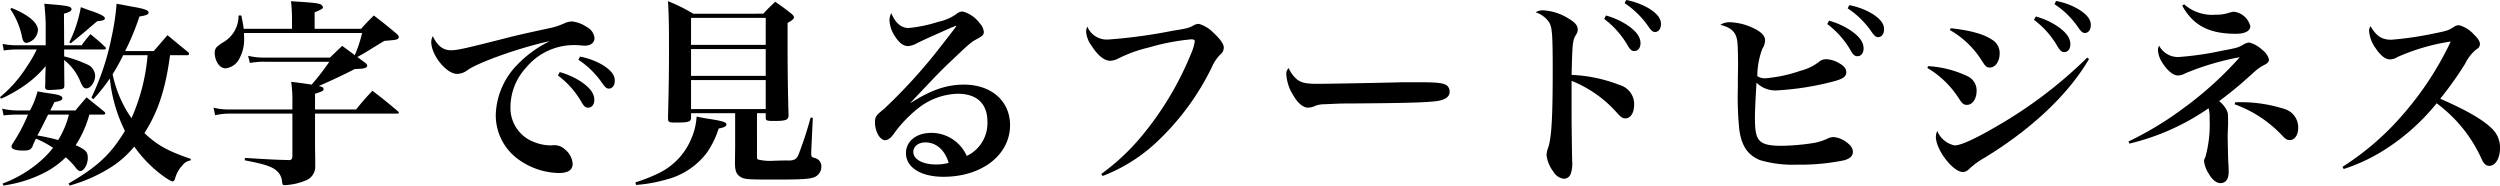 <svg xmlns="http://www.w3.org/2000/svg" width="377.58" height="28.02" viewBox="0 0 377.58 28.02"><path d="M-174.87-8.1a.242.242,0,0,0,.27-.21.464.464,0,0,0-.09-.18c-1.17-.96-1.56-1.26-2.73-2.22-.75.87-.96,1.11-1.68,1.98h-3.81q.45-.855.63-1.26c.87-.15,1.2-.3,1.2-.6,0-.33-.54-.54-1.98-.72-.39-.06-.99-.15-1.77-.3a12.447,12.447,0,0,1-1.14,2.88h-1.89A9.74,9.74,0,0,1-190.17-9l.21,1.02a16.746,16.746,0,0,1,2.1-.12h1.59a24.659,24.659,0,0,1-1.92,3.75c-.27.42-.36.57-.57.93v.15c0,.39.63.6,1.77.6.81,0,1.05-.09,1.35-.51a13.919,13.919,0,0,1,.57-1.29,14.828,14.828,0,0,1,2.58,1.38,13.314,13.314,0,0,1-1.77,1.89,18.371,18.371,0,0,1-5.85,3.51l.12.3a19.441,19.441,0,0,0,6.51-2.1,13.1,13.1,0,0,0,2.91-2.16,10.087,10.087,0,0,1,1.38,1.41c.36.48.57.66.81.66.57,0,1.14-1.02,1.14-1.98,0-.9-.33-1.26-1.83-1.92A16.746,16.746,0,0,0-177-8.1Zm-5.22,0a13.7,13.7,0,0,1-1.62,3.84,29.7,29.7,0,0,0-3.15-.69c.21-.33.93-1.74,1.62-3.15Zm.12,10.71a23.377,23.377,0,0,0,6.51-2.94,15.388,15.388,0,0,0,3.24-2.94,19.053,19.053,0,0,0,4.74,4.71c.6.39.87.54,1.05.54s.27-.12.39-.48a4.546,4.546,0,0,1,1.08-1.92,1.835,1.835,0,0,1,1.23-.75l.06-.24c-3.45-1.17-5.04-2.04-7.02-3.9,2.04-3.18,3.18-6.57,3.87-11.76h2.7a.263.263,0,0,0,.18-.21.4.4,0,0,0-.09-.21c-1.62-1.32-1.62-1.32-3.18-2.61-.9,1.05-1.17,1.38-2.07,2.4h-4.32a37.369,37.369,0,0,0,2.16-5.22c.99-.15,1.38-.3,1.38-.6,0-.36-.72-.6-2.73-.93-.45-.09-1.2-.24-2.1-.39a37.508,37.508,0,0,1-.81,5.28,37.993,37.993,0,0,1-3,8.91l.3.21a25.067,25.067,0,0,0,2.49-3.12,22.848,22.848,0,0,0,2.28,7.92c-2.16,3.54-4.08,5.37-8.52,7.95Zm11.76-19.68a29.244,29.244,0,0,1-2.43,9.51,17.891,17.891,0,0,1-2.85-6.63,31.047,31.047,0,0,0,1.59-2.88Zm-12.6-.87h6.12a.2.2,0,0,0,.18-.21c0-.06-.03-.09-.12-.18a28.386,28.386,0,0,0-2.22-1.92c-.6.72-.78.93-1.32,1.68h-2.64l-.03-4.77c.84-.24,1.14-.42,1.14-.66,0-.45-.51-.57-4.11-.84.09.63.21,2.55.21,3v3.27h-4.26a10.816,10.816,0,0,1-2.25-.21l.18.99a14.208,14.208,0,0,1,2.07-.15h2.91a19.084,19.084,0,0,1-1.53,2.64,19.191,19.191,0,0,1-4.02,4.56l.15.24a20.554,20.554,0,0,0,3.48-1.95,16.172,16.172,0,0,0,3.27-2.97l-.06,1.71a13.2,13.2,0,0,1-.03,1.38c0,.39.15.51.6.51.48,0,1.71-.09,1.89-.12.3-.09.39-.18.42-.48,0-.9-.03-2.85-.03-3.93a7.9,7.9,0,0,1,2.4,3.15c.33.84.57,1.14.93,1.14.69,0,1.35-.99,1.35-1.95a1.934,1.934,0,0,0-1.23-1.68,18.294,18.294,0,0,0-3.45-1.2Zm-8.13-6.09a11.524,11.524,0,0,1,1.77,4.2c.12.63.33.9.69.9a2.113,2.113,0,0,0,1.71-1.92c0-1.11-1.41-2.31-3.99-3.36Zm9.12,5.16c1.05-.84,1.89-1.53,2.55-2.1.3-.27.39-.33,1.44-1.23.87-.09,1.17-.18,1.17-.45s-.6-.6-1.89-1.05c-.39-.12-.96-.33-1.74-.63a20.035,20.035,0,0,1-1.74,5.31Zm26.13-2.19c-.09-.66-.15-.99-.36-2.01h-.42a4.579,4.579,0,0,1-2.28,4.02,6.064,6.064,0,0,0-1.05.78,1.256,1.256,0,0,0-.27.81c0,1.29.75,2.37,1.62,2.37a2.661,2.661,0,0,0,2.16-1.59,5.877,5.877,0,0,0,.66-2.91c0-.3,0-.45-.03-.84h17.85a19.317,19.317,0,0,1-1.11,3.36c-.57-.45-.96-.72-1.89-1.41-.84.78-1.08,1.02-1.86,1.77h-9.81a10.693,10.693,0,0,1-2.55-.27l.27,1.08a11.28,11.28,0,0,1,2.31-.18h9.69a37.755,37.755,0,0,1-2.67,3.45c-1.17-.18-2.22-.33-3.09-.42a19.775,19.775,0,0,1,.18,3.18v.99h-9.48a9.15,9.15,0,0,1-2.43-.27l.24,1.14a9.836,9.836,0,0,1,2.22-.24h9.45v6.33c0,.51-.12.66-.45.69-2.1-.06-2.34-.06-6.72-.33l-.03.36c3.39.66,4.35,1.02,5.1,1.86a2.4,2.4,0,0,1,.54,1.38c.06.45.12.51.42.51a9.245,9.245,0,0,0,3.12-.69,2.234,2.234,0,0,0,1.47-2.25V-1.44c-.03-1.59-.03-1.8-.03-3.33V-8.25h12.45c.12,0,.21-.06.21-.12s-.03-.12-.15-.24c-1.71-1.44-2.22-1.86-3.84-3.09a36.781,36.781,0,0,0-2.46,2.82h-6.21v-2.37c1.14-.36,1.29-.45,1.29-.72,0-.21-.18-.33-.72-.45,2.13-.93,3.78-1.71,5.4-2.55a2.271,2.271,0,0,1,.45-.03l.48-.03a2.232,2.232,0,0,0,.75-.15.455.455,0,0,0,.24-.3.73.73,0,0,0-.36-.48l-1.14-.84c.81-.45,1.05-.6,1.23-.69,1.98-1.23,1.98-1.23,2.85-1.74.21-.03.45-.03.66-.06l.6-.06a2.409,2.409,0,0,0,.72-.15.465.465,0,0,0,.21-.3c0-.15-.09-.27-.3-.48-1.5-1.26-1.95-1.62-3.48-2.79-.84.84-1.11,1.11-1.92,2.01h-7.02v-2.49c.72-.27,1.26-.57,1.26-.69a.676.676,0,0,0-.15-.36c-.27-.27-.75-.36-2.91-.51-.36-.03-.99-.06-1.77-.12a23.043,23.043,0,0,1,.15,2.43v1.74Zm28.56,1.11a1.909,1.909,0,0,0-.24.87c0,1.98,2.28,4.83,3.9,4.83a2.646,2.646,0,0,0,1.5-.51c1.53-1.17,8.01-3.48,12.51-4.44a17.52,17.52,0,0,0-4.8,3.45,11.32,11.32,0,0,0-3.36,7.53,8.211,8.211,0,0,0,3.12,6.66A10.776,10.776,0,0,0-106.11.72c1.41,0,2.1-.45,2.1-1.41a3.084,3.084,0,0,0-1.17-2.16,2.253,2.253,0,0,0-1.56-.63h-.3a1.782,1.782,0,0,1-.33.03,6.975,6.975,0,0,1-2.4-.48,5.479,5.479,0,0,1-3.63-5.4,8.818,8.818,0,0,1,2.37-5.88,9.37,9.37,0,0,1,7.2-3.39c.36,0,.48,0,.87.03.33.03.6.06.78.06.9,0,1.47-.45,1.47-1.17a2.119,2.119,0,0,0-1.17-1.65,4.893,4.893,0,0,0-2.22-.84,2.972,2.972,0,0,0-1.14.27,10.514,10.514,0,0,1-2.43.78c-3.63.78-5.19,1.14-6.66,1.53-6.03,1.53-7.11,1.77-8.07,1.77C-123.57-17.82-124.44-18.48-125.13-19.95Zm18.9,5.94a13.216,13.216,0,0,1,3.54,3.99c.39.69.63.87,1.02.87.57,0,.93-.48.93-1.17,0-.96-.63-1.83-2.01-2.76a11.5,11.5,0,0,0-3.21-1.44Zm3.09-2.37a13.054,13.054,0,0,1,3.6,3.54c.45.63.66.81.99.81.54,0,.9-.48.9-1.2,0-.84-.54-1.53-1.74-2.31a10.479,10.479,0,0,0-3.51-1.32Zm26.97,8.07h1.32v.66c0,.45.15.51,1.26.51,1.8,0,2.19-.15,2.19-.9-.09-2.73-.15-6.57-.15-10.44v-3.45c.75-.45.96-.63.96-.87,0-.15-.12-.33-.42-.57-.99-.78-1.32-1.02-2.4-1.77-.81.75-1.05.99-1.8,1.8H-85.8a24.992,24.992,0,0,0-3.81-1.89c.12,2.13.15,3.48.15,7.14,0,3.78-.03,5.58-.15,10.56.03.57.12.63,1.23.63,1.86,0,2.25-.12,2.25-.72v-.69h6.66v4.92c0,.27,0,.27-.03,2.7.03,1.11.21,1.59.81,1.98s1.02.42,5.31.42c3.51,0,4.89-.06,5.58-.27A1.711,1.711,0,0,0-66.45-.21,1.271,1.271,0,0,0-67.5-1.56c-.39-.12-.48-.21-.48-.6v-.3l.24-5.16-.33-.03a55.976,55.976,0,0,1-1.86,5.67c-.3.63-.66.84-1.62.81h-.24c-.33,0-.78,0-1.38.03h-.33a7.912,7.912,0,0,1-2.52-.18c-.12-.06-.15-.18-.15-.69Zm1.32-10.32H-86.13v-4.08h11.28Zm0,.63v4.05H-86.13V-18Zm0,4.68v4.38H-86.13v-4.38ZM-94.44,2.52A21.815,21.815,0,0,0-90,1.74a11.125,11.125,0,0,0,6.21-4.02A13.275,13.275,0,0,0-81.96-6c.84-.15,1.17-.33,1.17-.63,0-.33-.63-.51-2.52-.81-.42-.06-1.11-.18-1.98-.36a9.656,9.656,0,0,1-.75,3.21A10.054,10.054,0,0,1-90.9.69a24.236,24.236,0,0,1-3.63,1.44ZM-52.98-9.9c.6-.63.6-.63,2.13-2.25,2.16-2.28,2.79-2.91,4.38-4.41,2.49-2.37,2.7-2.52,3.6-3,.78-.42.96-.63.96-1.02a2.163,2.163,0,0,0-.6-1.29,4.729,4.729,0,0,0-2.58-1.8h-.06a1.485,1.485,0,0,0-.96.42,7.408,7.408,0,0,1-2.7,1.14,20.865,20.865,0,0,1-4.47.93c-1.11,0-2.01-.78-2.61-2.25a2.458,2.458,0,0,0-.27,1.08,4.8,4.8,0,0,0,.87,2.49c.63.96,1.26,1.41,1.92,1.41a2.954,2.954,0,0,0,1.32-.42c1.26-.6,1.26-.6,2.25-1.05.75-.33,1.29-.57,1.5-.66.75-.36,1.29-.57,1.53-.69a3.835,3.835,0,0,0,.6-.24h.03a.1.1,0,0,1,.06.03c0,.09,0,.09-2.88,3.78A80.827,80.827,0,0,1-56.94-9c-1.26,1.02-1.41,1.23-1.41,2.07,0,1.38.75,2.7,1.56,2.7a1.255,1.255,0,0,0,.63-.27c.27-.18.33-.27.84-.96a19.479,19.479,0,0,1,3.45-3.57,10.056,10.056,0,0,1,6.03-2.22c2.88,0,4.47,1.5,4.47,4.2a5.469,5.469,0,0,1-3.12,5.19,5.839,5.839,0,0,0-5.37-3.48c-2.25,0-3.81,1.26-3.81,3.06,0,2.16,2.25,3.57,5.67,3.57,5.79,0,10.05-3.3,10.05-7.8,0-3.63-2.82-6.12-6.96-6.12-2.61,0-4.98.81-8.04,2.76Zm5.76,9.09a7.077,7.077,0,0,1-1.92.24c-2.01,0-3.42-.78-3.42-1.89,0-.84.75-1.44,1.83-1.44C-49.11-3.9-47.79-2.76-47.22-.81Zm23.25,1.98a24.944,24.944,0,0,0,7.62-4.62A38.668,38.668,0,0,0-7.47-15.27a6.094,6.094,0,0,1,1.26-1.89,1.348,1.348,0,0,0,.54-1.08c0-.51-.57-1.32-1.59-2.25a4.945,4.945,0,0,0-2.19-1.32,1.962,1.962,0,0,0-.69.18c-.78.45-1.02.51-3.27.87a79.008,79.008,0,0,1-9.72,1.32,3.185,3.185,0,0,1-3.15-1.95,1.965,1.965,0,0,0-.18.78,4.045,4.045,0,0,0,.84,2.13c.9,1.44,1.92,2.25,2.79,2.25a2.864,2.864,0,0,0,1.08-.27,20.719,20.719,0,0,1,4.77-1.74,33.478,33.478,0,0,1,6.39-1.23c.36,0,.54.09.54.3a7.44,7.44,0,0,1-.57,1.89A47.536,47.536,0,0,1-18.09-4.83,33.442,33.442,0,0,1-24.18.87ZM4.14-15.12a1.119,1.119,0,0,0-.36.99,6.592,6.592,0,0,0,1.05,3.12c.69,1.2,1.5,1.86,2.22,1.86a2.692,2.692,0,0,0,1.02-.24,3.5,3.5,0,0,1,1.32-.27c2.19-.09,2.34-.12,3.72-.12,9.06-.06,11.7-.15,13.38-.36,1.29-.18,1.95-.66,1.95-1.41a1.175,1.175,0,0,0-.36-.9c-.48-.42-1.41-.54-4.41-.54-.9,0-2.85,0-3.36.03-5.19.12-10.68.21-11.88.21-1.65,0-2.34-.15-3-.63A4.588,4.588,0,0,1,4.14-15.12Zm42.72,4.17V-13.2a18.14,18.14,0,0,1,6.72,4.68c.75.84.99.99,1.41.99.78,0,1.32-.84,1.32-2.1a3,3,0,0,0-2.19-2.94,22.5,22.5,0,0,0-7.26-1.53c.12-4.8.15-5.25.69-6.09a1.438,1.438,0,0,0,.24-.75c0-.63-.42-1.11-1.5-1.74a8.085,8.085,0,0,0-3.69-1.17,1.956,1.956,0,0,0-1.17.3,3.9,3.9,0,0,1,2.07,1.56c.42.78.51,1.8.51,7.2,0,7.23-.18,10.17-.69,11.7a3.249,3.249,0,0,0-.24,1.14A5.072,5.072,0,0,0,44.13.54a2.083,2.083,0,0,0,1.59,1.05A1.108,1.108,0,0,0,46.74.81a4.734,4.734,0,0,0,.21-1.86c0-.42-.03-.81-.03-1.35-.06-4.41-.06-4.98-.06-6.09Zm4.92-11.61a13.63,13.63,0,0,1,3.54,3.99c.39.69.63.87,1.02.87.54,0,.93-.48.93-1.17,0-.96-.63-1.83-2.01-2.76a11.5,11.5,0,0,0-3.21-1.44Zm3.09-2.37a13.054,13.054,0,0,1,3.6,3.54c.45.63.66.81.99.81.54,0,.9-.48.9-1.2,0-.84-.54-1.53-1.74-2.31a10.74,10.74,0,0,0-3.51-1.32Zm14.46,3.27c1.77.45,2.46,1.2,2.58,2.73.06.54.09,2.19.09,3.15,0,.27,0,1.14-.03,2.28v1.35a50.039,50.039,0,0,0,.21,6.24c.33,2.52,1.26,3.9,3.12,4.68a17.62,17.62,0,0,0,5.61.69,33.05,33.05,0,0,0,7.11-.66c.93-.27,1.32-.66,1.32-1.29,0-.54-.36-1.05-1.17-1.59a3.74,3.74,0,0,0-1.74-.63,2.254,2.254,0,0,0-1.05.3,9.523,9.523,0,0,1-1.8.57,33.543,33.543,0,0,1-5.07.45c-1.77,0-2.73-.24-3.24-.78-.54-.57-.72-1.44-.72-3.54,0-.87.12-3.39.24-5.22a4.008,4.008,0,0,0,3.12,1.17,42.914,42.914,0,0,0,8.61-1.38c1.35-.36,1.83-.72,1.83-1.38,0-.51-.36-.96-1.14-1.38a4.115,4.115,0,0,0-1.89-.57,1.707,1.707,0,0,0-.93.27,7.477,7.477,0,0,1-2.94,1.47,21.589,21.589,0,0,1-5.28,1.14,1.993,1.993,0,0,1-1.26-.33,12.01,12.01,0,0,1,.75-4.11,2.39,2.39,0,0,0,.42-1.29c0-.66-.51-1.23-1.68-1.8a8.786,8.786,0,0,0-3.6-.93A2.463,2.463,0,0,0,69.33-21.66Zm16.14-.12a13.216,13.216,0,0,1,3.54,3.99c.39.69.63.87,1.02.87.57,0,.93-.48.93-1.17,0-.96-.63-1.83-2.01-2.76a11.5,11.5,0,0,0-3.21-1.44Zm3.09-2.37a13.054,13.054,0,0,1,3.6,3.54c.45.63.66.81.99.81.54,0,.9-.48.9-1.2,0-.84-.54-1.53-1.74-2.31a10.479,10.479,0,0,0-3.51-1.32Zm15.42,3.27a13.62,13.62,0,0,1,4.77,4.53c.63.99.78,1.14,1.29,1.14.81,0,1.47-.93,1.47-2.1a2.319,2.319,0,0,0-1.14-2.1c-1.23-.84-3.27-1.41-6.24-1.74Zm12.72-1.53a13.216,13.216,0,0,1,3.54,3.99c.42.69.63.87,1.05.87.54,0,.9-.48.9-1.17,0-.96-.63-1.83-2.01-2.76a11.11,11.11,0,0,0-3.21-1.44Zm-16.11,7.26a14.28,14.28,0,0,1,4.77,4.62c.51.78.72.96,1.2.96.84,0,1.47-.9,1.47-2.1a2.362,2.362,0,0,0-1.29-2.19,15.935,15.935,0,0,0-6.03-1.56Zm19.2-9.63a12.656,12.656,0,0,1,3.6,3.54c.45.63.66.81.99.81.54,0,.9-.48.9-1.2,0-.84-.54-1.53-1.74-2.31a10.229,10.229,0,0,0-3.51-1.32Zm4.95,8.07A67.457,67.457,0,0,1,111.21-6.42c-3.27,1.92-5.55,2.97-6.48,2.97a3.578,3.578,0,0,1-2.64-2.19,2.268,2.268,0,0,0-.21.9c0,1.95,2.58,5.31,4.08,5.31a1.288,1.288,0,0,0,.87-.39,12.135,12.135,0,0,1,2.46-1.8c7.08-4.32,12.63-9.57,15.72-14.88Zm14.34-7.86c1.65,3,4.05,4.26,8.1,4.26,1.38,0,2.19-.42,2.19-1.14a2.928,2.928,0,0,0-2.46-2.19,2.879,2.879,0,0,0-.72.15,6.121,6.121,0,0,1-2.04.3,6.426,6.426,0,0,1-4.77-1.56ZM131.1-3.72a35.379,35.379,0,0,0,11.97-5.34,5.083,5.083,0,0,1,.15,1.56,18.417,18.417,0,0,1-.63,5.79c-.21.45-.21.45-.21.63A4.512,4.512,0,0,0,143.1.84c.51.9,1.17,1.41,1.77,1.41.78,0,1.23-.63,1.23-1.65,0-.36,0-.84-.06-1.56-.03-.63-.09-3.36-.09-4.02l.06-1.62c0-1.68,0-1.68-.18-2.1a3.955,3.955,0,0,0-1.17-1.44c1.26-.93,2.04-1.56,3.15-2.49.96-.84,1.71-1.5,2.19-1.95a6.91,6.91,0,0,1,1.53-1.05c.48-.24.66-.48.66-.81a2.687,2.687,0,0,0-1.02-1.44,4.579,4.579,0,0,0-1.95-1.11,2.169,2.169,0,0,0-.93.33c-.69.42-1.02.51-3.15.9a46.569,46.569,0,0,1-6.57.96,3.2,3.2,0,0,1-2.97-1.71,1.288,1.288,0,0,0-.18.66,3.8,3.8,0,0,0,.57,1.77c.81,1.32,1.71,2.07,2.46,2.07a2.378,2.378,0,0,0,1.11-.33,39.98,39.98,0,0,1,8.22-2.43,53.8,53.8,0,0,1-8.31,7.56,50.089,50.089,0,0,1-8.49,5.16ZM147-9.66a18.48,18.48,0,0,1,7.23,4.77c.48.51.69.63,1.08.63.78,0,1.29-.75,1.29-1.86a2.887,2.887,0,0,0-1.95-2.79,21.588,21.588,0,0,0-7.56-1.05ZM163.47.12a27.147,27.147,0,0,0,6.87-3.36,32.273,32.273,0,0,0,7.17-6.57,21.339,21.339,0,0,1,6.72,8.25c.36.84.72,1.2,1.23,1.2.93,0,1.62-1.14,1.62-2.67a3.925,3.925,0,0,0-1.26-3c-1.35-1.32-3.84-2.76-7.77-4.47a52.8,52.8,0,0,0,3.78-5.31A6.086,6.086,0,0,1,183.57-18a.841.841,0,0,0,.48-.75c0-.42-.3-.87-.96-1.5a4.555,4.555,0,0,0-2.19-1.35,1.308,1.308,0,0,0-.81.27c-.75.48-.93.57-2.91.96a50.078,50.078,0,0,1-6.51.96c-1.44,0-2.25-.54-3.15-2.04a1.248,1.248,0,0,0-.21.75,5.09,5.09,0,0,0,.99,2.58c.78,1.14,1.47,1.68,2.16,1.68a2.182,2.182,0,0,0,1.14-.36,31.3,31.3,0,0,1,8.04-2.34A47.966,47.966,0,0,1,172.2-7.86a41.213,41.213,0,0,1-8.91,7.65Z" transform="translate(190.5 25.41)"/></svg>
